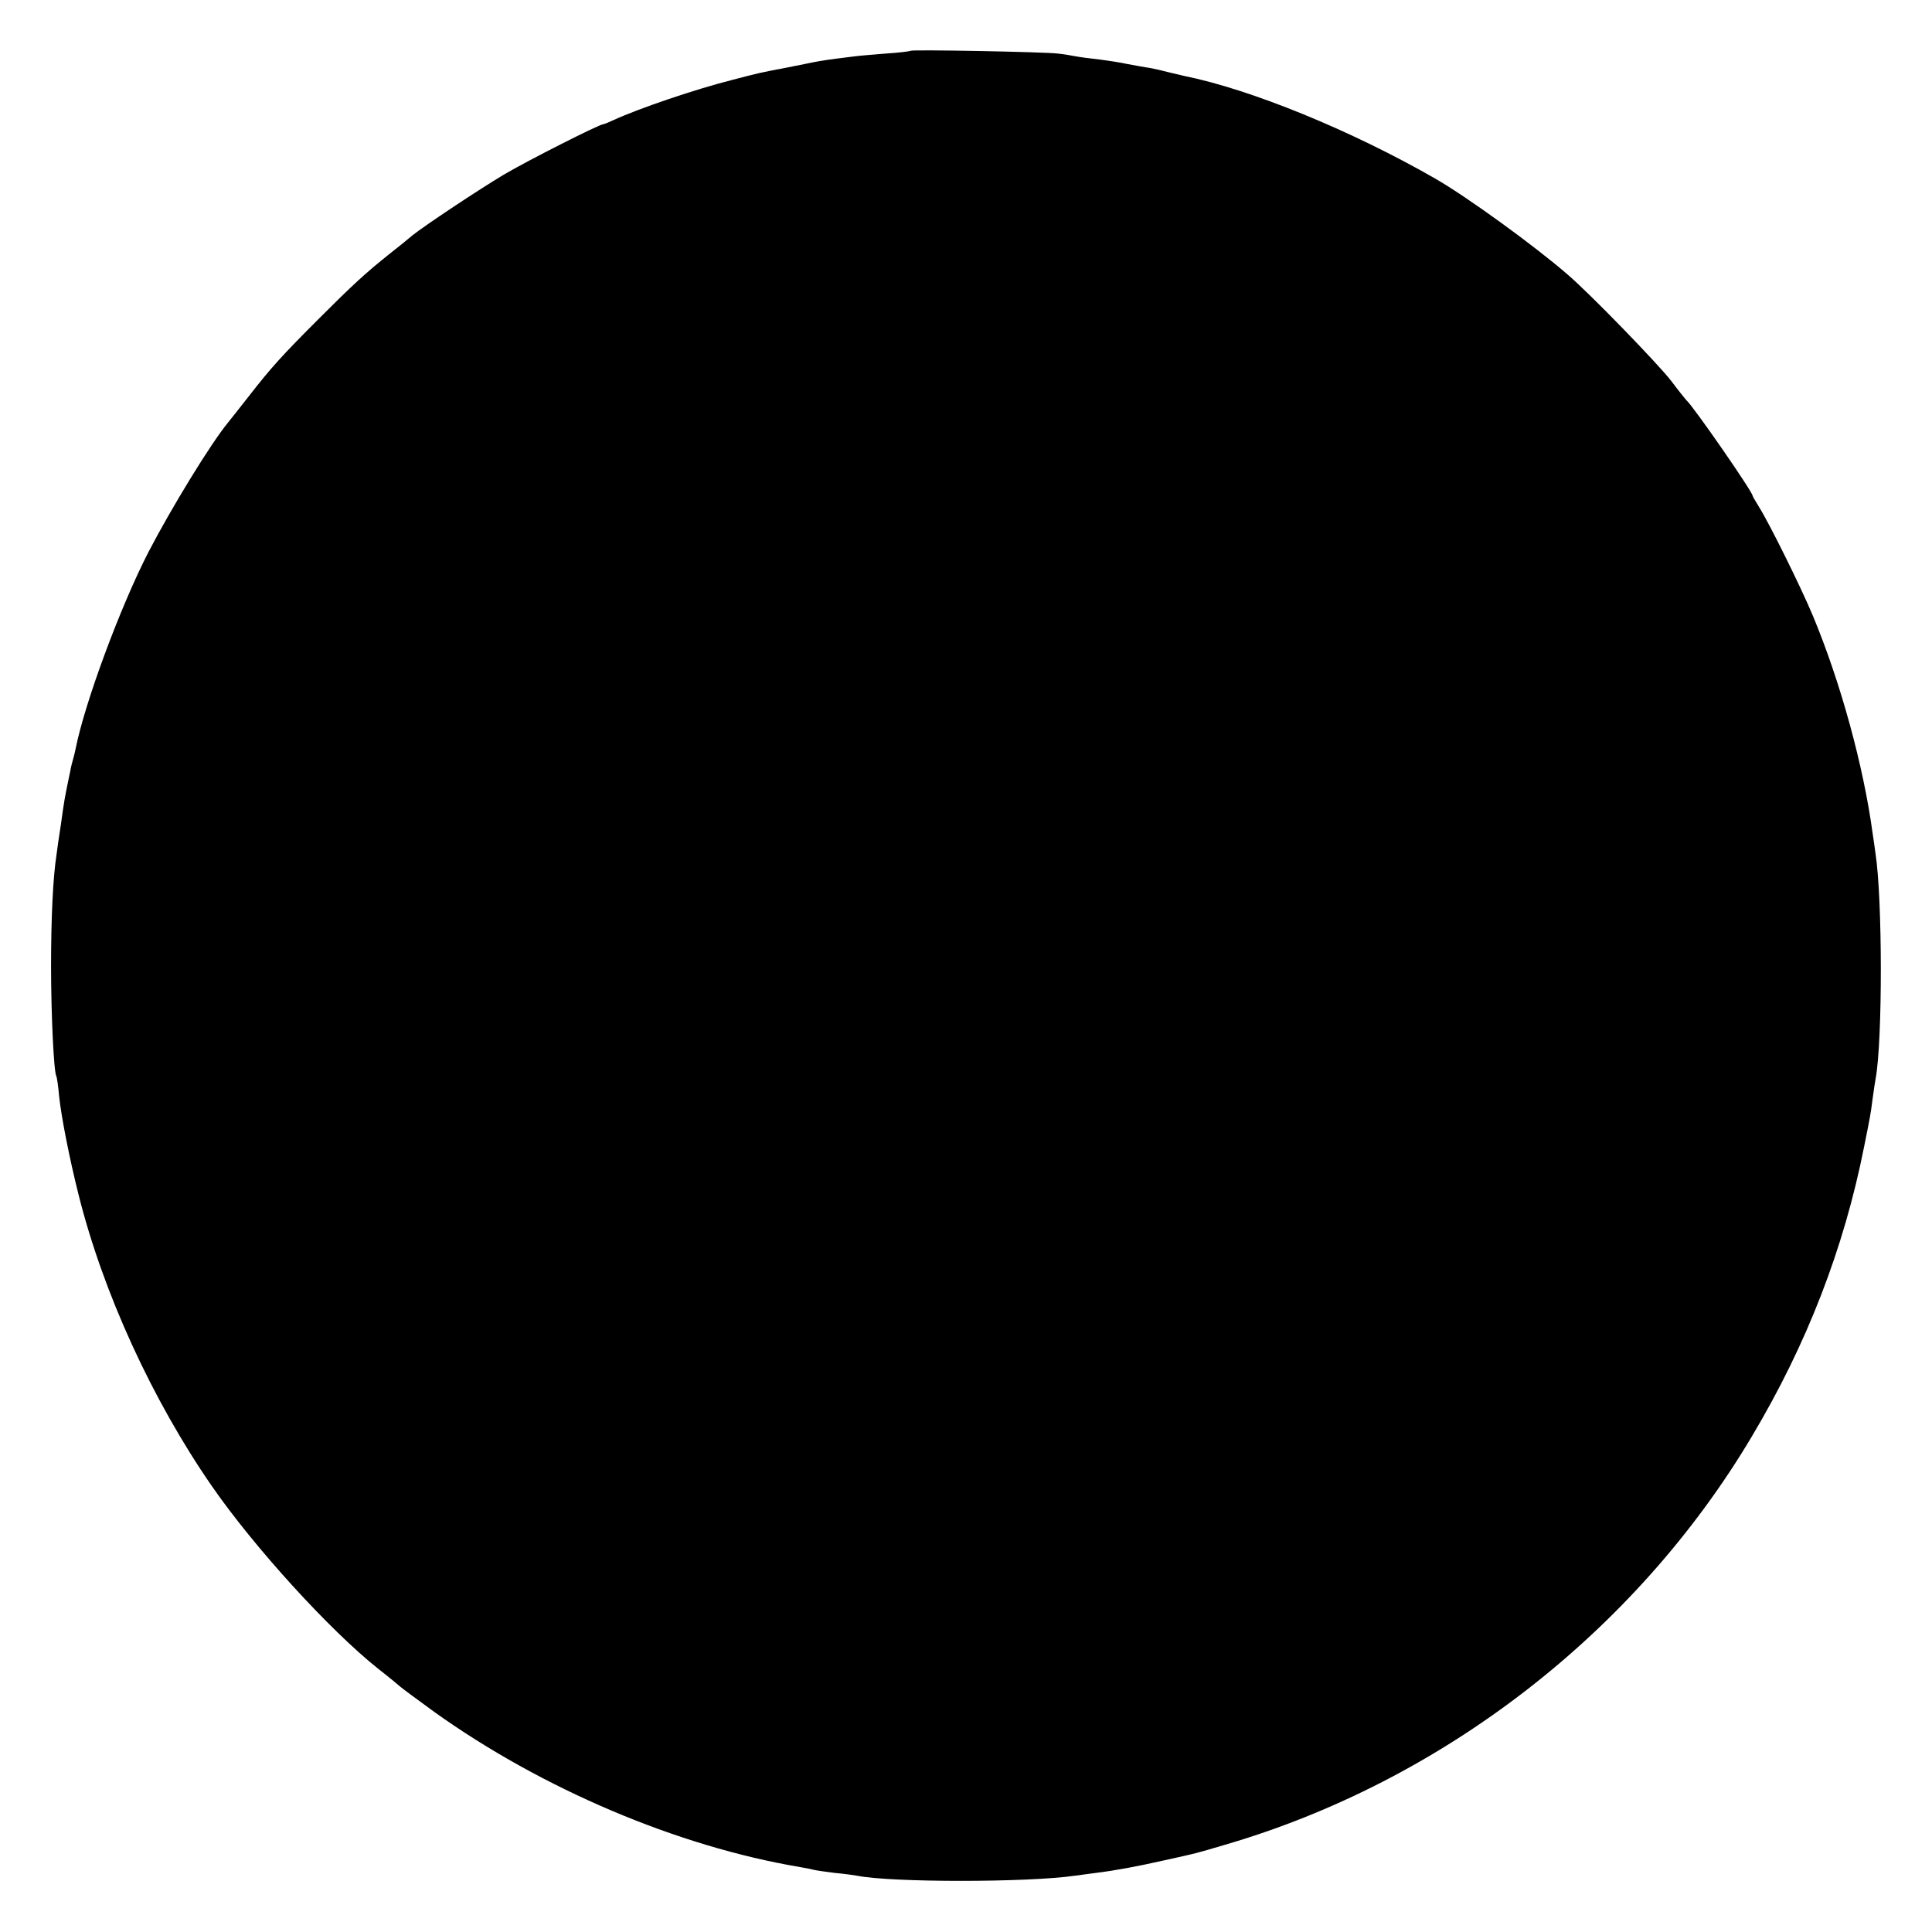 <svg version="1" xmlns="http://www.w3.org/2000/svg" width="933.333" height="933.333" viewBox="0 0 700 700"><path d="M329.9 18.4c-.2.2-4.2.7-8.9 1-4.7.4-10.1.8-12 1.1-8.2 1-11.6 1.5-14 2-1.4.3-5.9 1.2-10 2-10 1.9-10.3 2-19.5 4.4-13.5 3.4-33.8 10.3-43.2 14.6-1.7.8-3.4 1.5-3.7 1.5-1.4 0-27.1 13-36.1 18.3-9.2 5.5-28.6 18.4-33.1 22-1 .9-4.6 3.8-7.9 6.4-9.2 7.3-14 11.8-26 23.8-13.3 13.3-17.2 17.6-25.3 28-3.5 4.4-6.8 8.7-7.5 9.5-6.3 7.6-20.7 31.2-28.9 47-10.3 20-23.2 55-26.4 71.3-.2 1-.6 2.7-.9 3.7-.3 1-.8 2.9-1 4.2-.3 1.3-.7 3.4-1 4.8-.9 4.4-1.3 6.3-2.4 14.5-.7 4.4-1.4 9.3-1.6 11-1.3 8.3-2 22.9-2 40.5 0 17.7 1 38.3 1.9 39.9.2.3.7 3.5 1 7.1.8 7.6 3.7 22.5 7.1 36 8.9 35.5 26.7 74.3 48.3 105.5 15.3 22.1 42.7 52.2 60.2 66.1 4.1 3.2 7.7 6.2 8 6.5.3.3 5.9 4.5 12.4 9.2 38.9 27.8 88 48.7 132.6 56.2 1.9.3 4.2.8 5 1 .8.2 4.2.7 7.5 1.1 3.3.3 6.9.8 8 1 12.2 2.5 61.8 2.5 79 0 1.7-.2 5-.7 7.5-1 7.2-.9 14.8-2.3 25-4.6 12.2-2.7 11-2.4 21.5-5.5 79.1-23 149.1-77.2 191.2-148 20-33.5 33.4-68.2 40.7-105 2.2-11 2.3-11.3 3.1-17.5.4-3 .9-6.3 1.1-7.3 2.5-13.7 2.5-65.1-.1-81.7-.2-1.4-.6-4.5-1-7-3.3-24.4-11.6-54.8-21.7-79-4.4-10.5-15.7-33.3-19.4-39.2-1.3-2.1-2.4-4-2.4-4.2 0-1.4-21.6-32.6-24-34.6-.3-.3-2.8-3.4-5.5-7-4.7-6.1-29.6-31.8-37.6-38.6-12-10.4-36.4-28.1-47.9-34.7-30.3-17.4-66.7-32.3-91-37.2-.8-.2-3.3-.8-5.5-1.3-2.2-.6-5.3-1.3-7-1.6-1.6-.2-5.2-.9-8-1.4-2.7-.6-7.5-1.3-10.5-1.7-3-.3-6.7-.8-8.3-1.1-1.5-.3-4.4-.8-6.5-1-5-.6-52.8-1.5-53.3-1z"/></svg>